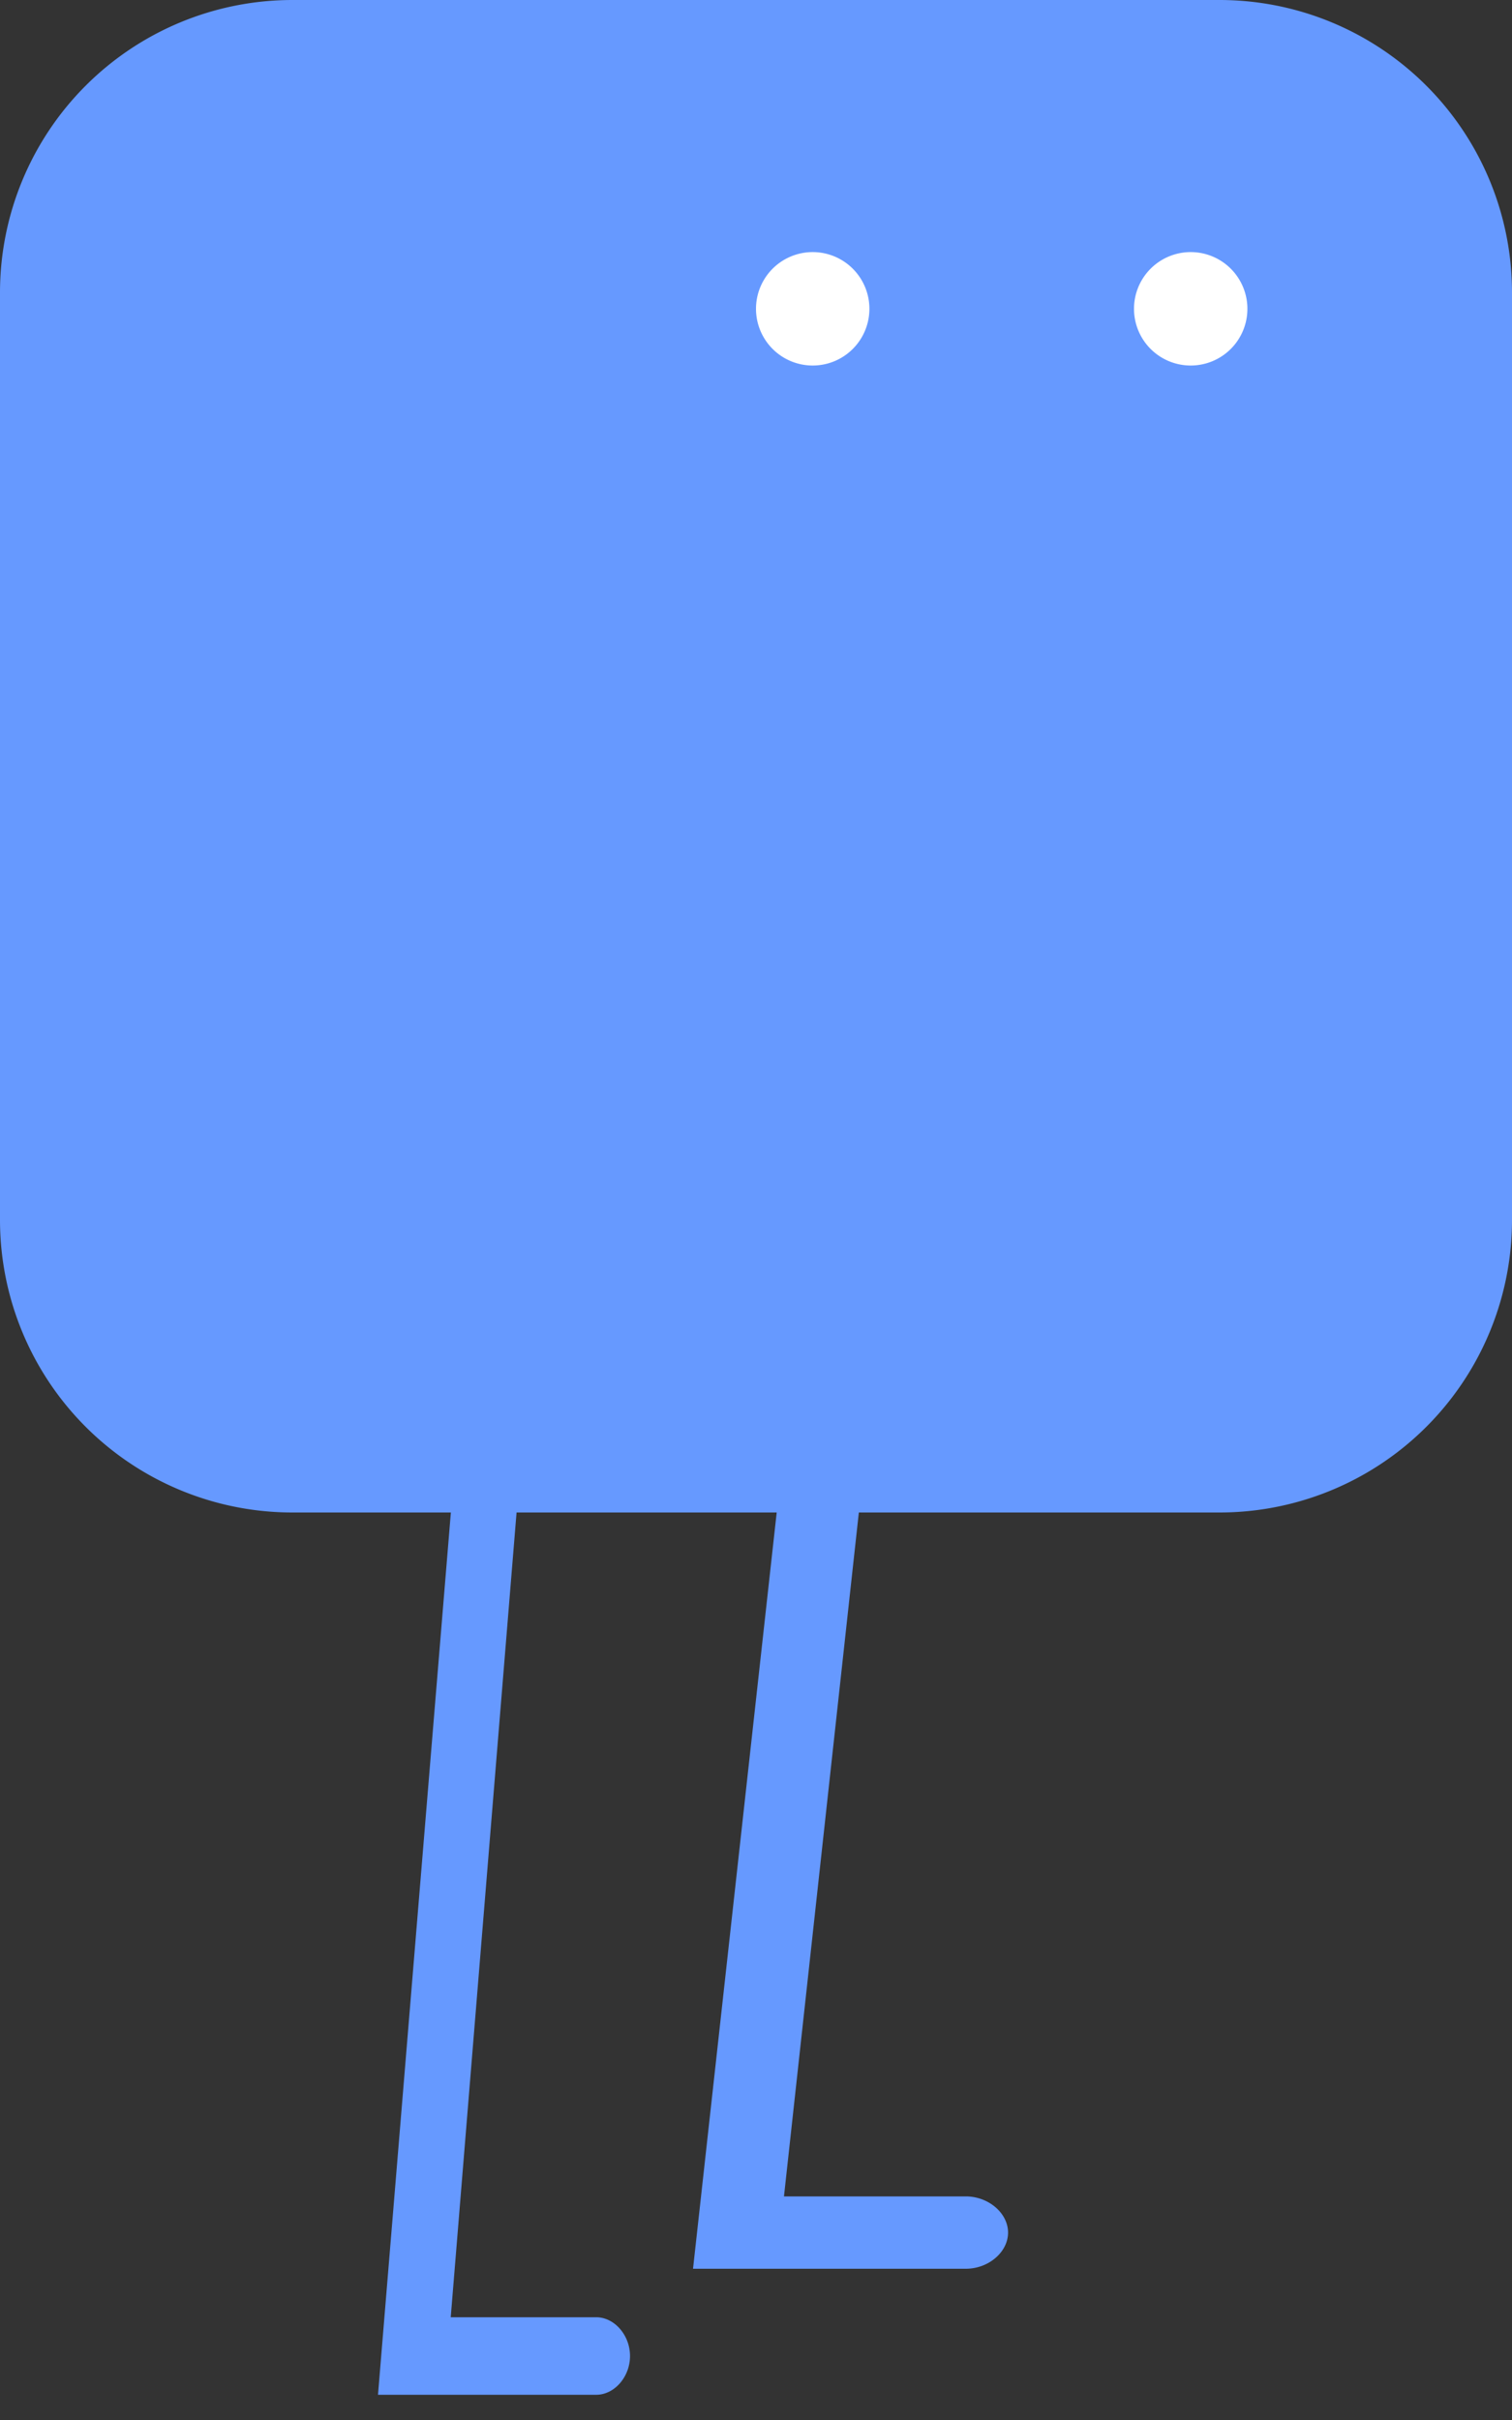 <svg width="40" height="64" viewBox="0 0 40 64" fill="none" xmlns="http://www.w3.org/2000/svg"><rect x="0" y="0" width="40" height="64" fill="#333333" stroke="none"/><path d="M32.263 0H7.737A7.737 7.737 0 0 0 0 7.737v24.526A7.737 7.737 0 0 0 7.737 40h24.526A7.737 7.737 0 0 0 40 32.263V7.737A7.737 7.737 0 0 0 32.263 0z" fill="#69F"/><path d="M11.924 39.288c.07-.552.482-1.025.963-.946.48.078.893.552.824 1.103l-1.787 21.838h3.85c.48 0 .893.473.893 1.025 0 .552-.413 1.025-.894 1.025H10l1.993-24.124-.069.079zm8.815-1.73a1.097 1.097 0 0 1 1.203-.883c.6.074 1.116.515 1.03 1.03L20.74 58.087h4.81c.602 0 1.118.442 1.118.957 0 .515-.516.956-1.117.956h-7.217l2.492-22.516-.086.074z" fill="#69F"/><path d="M21.5 9.667a1.5 1.5 0 1 0 0-3 1.5 1.5 0 0 0 0 3zm10 0a1.5 1.5 0 1 0 0-3 1.5 1.5 0 0 0 0 3z" fill="#fff"/></svg>